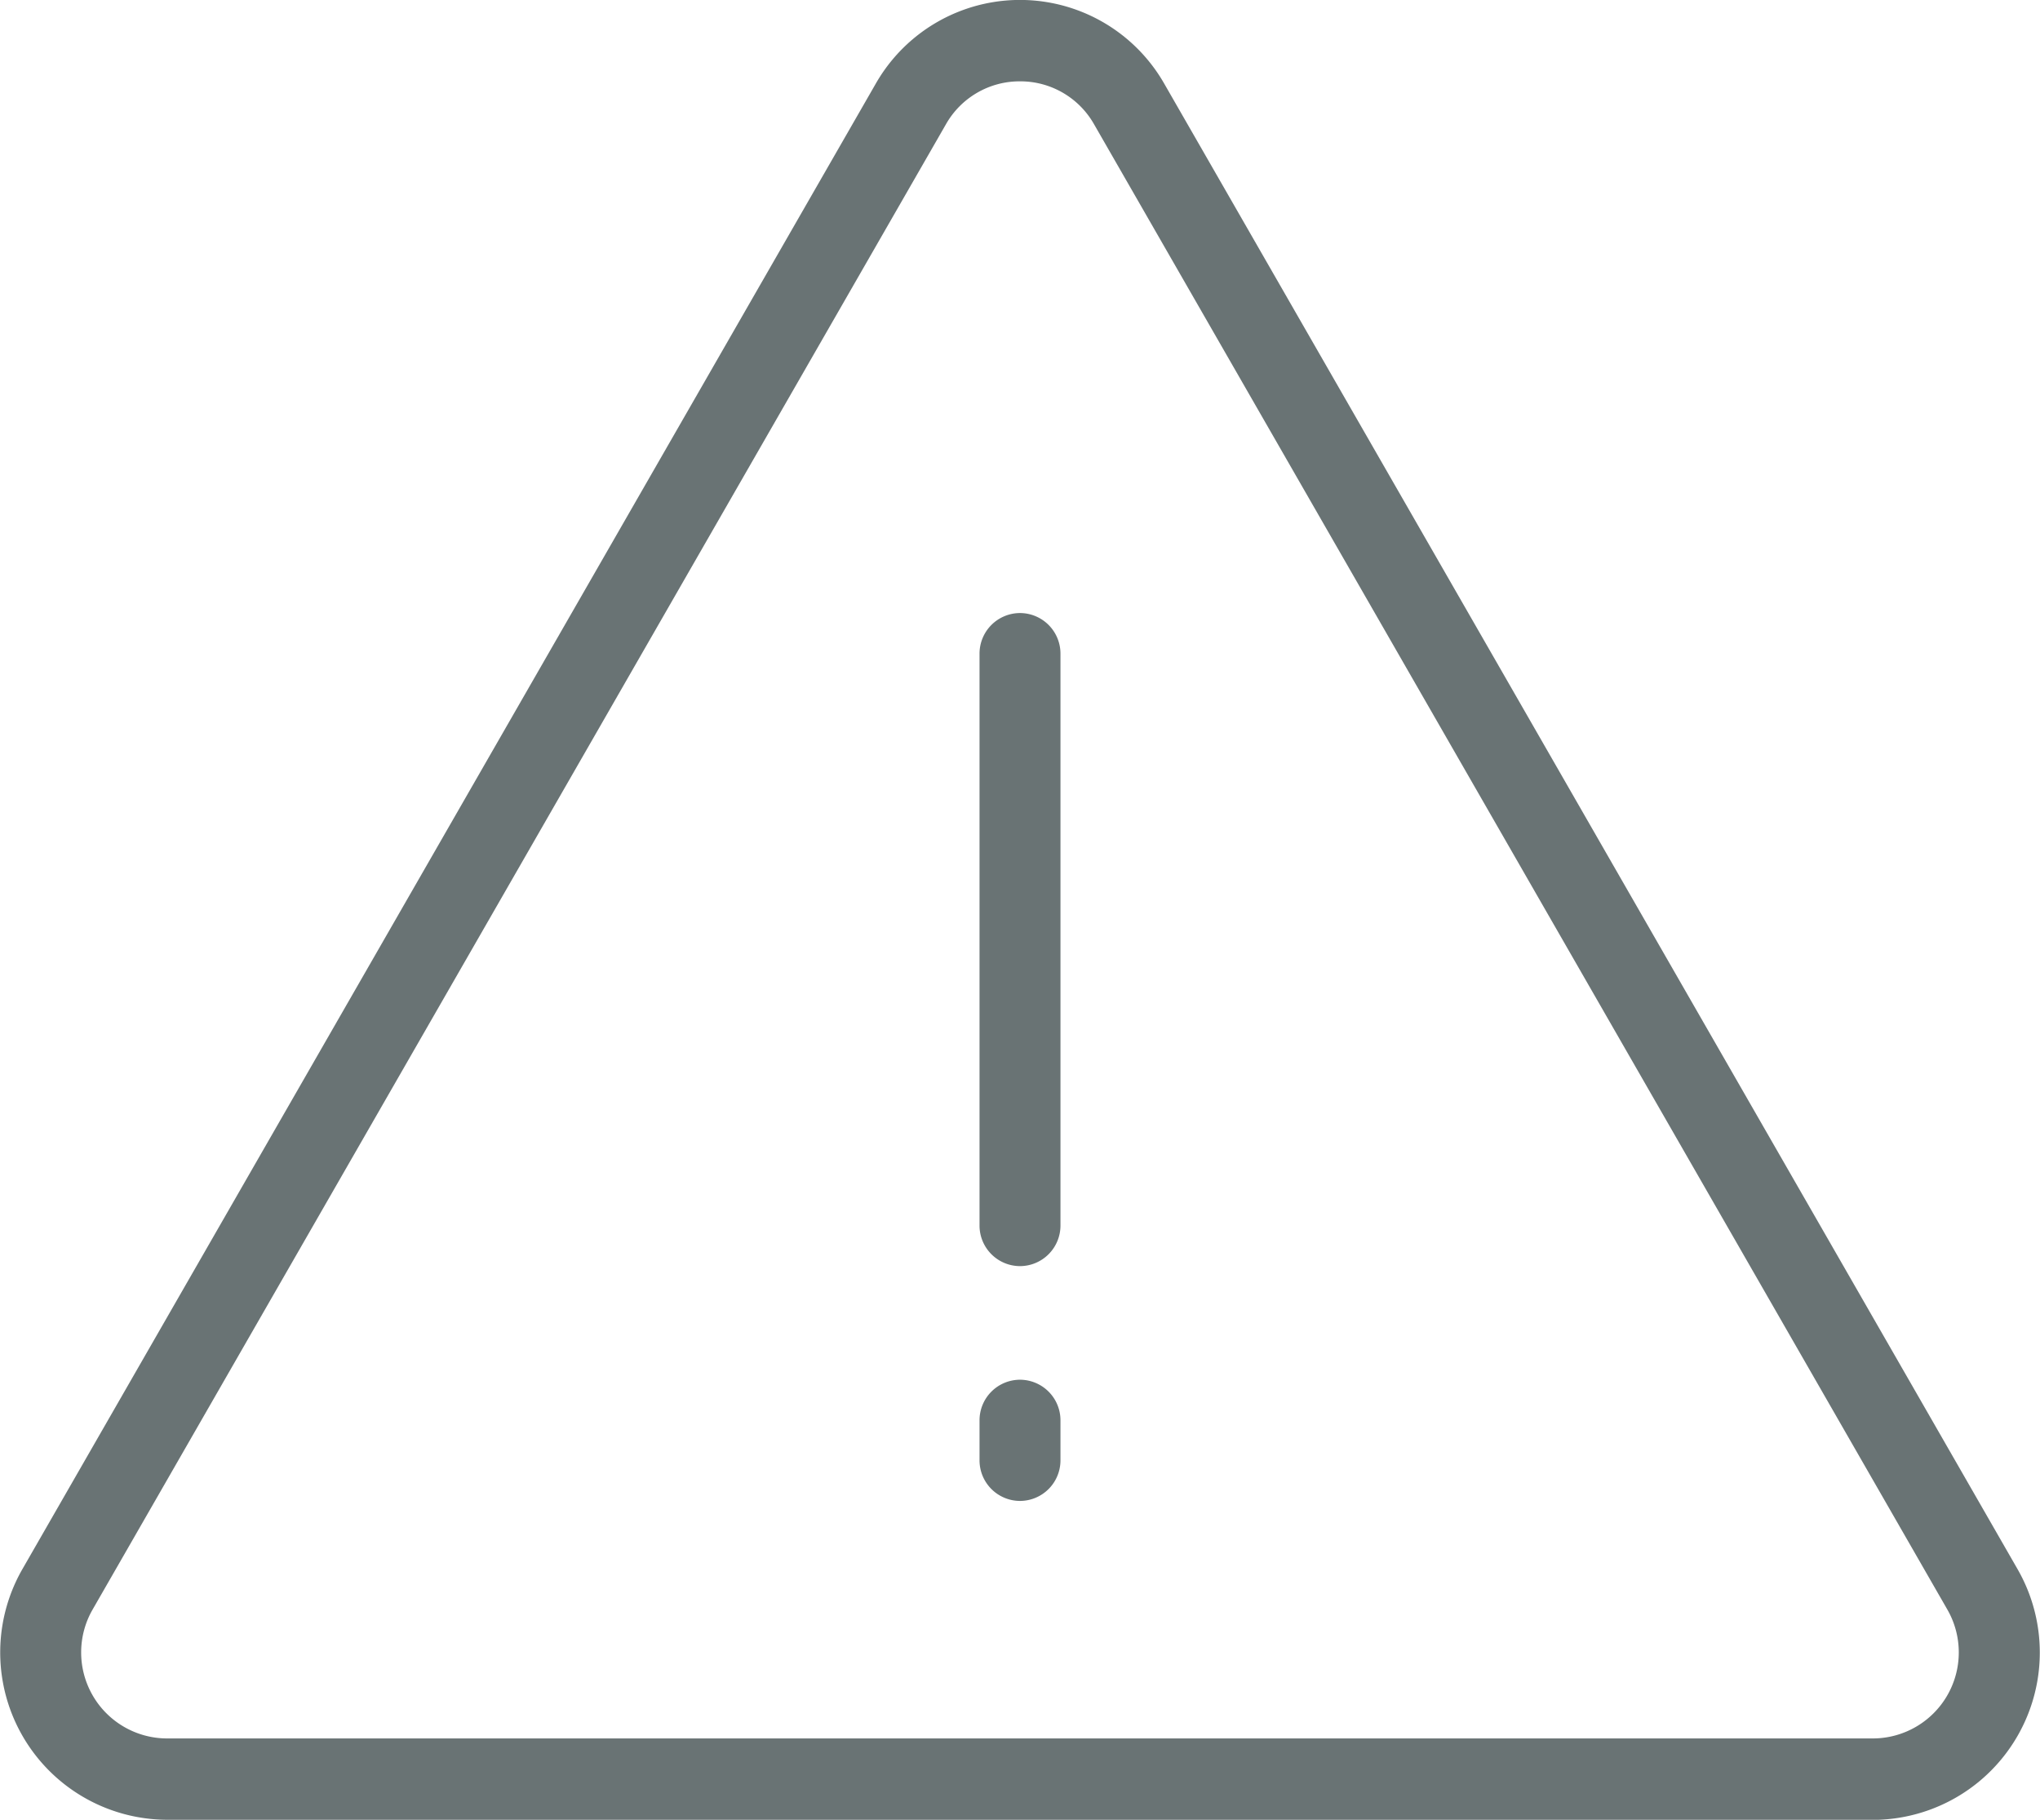 <svg xmlns="http://www.w3.org/2000/svg" width="37" height="33" viewBox="0 0 37 33">
  <g id="グループ_37" data-name="グループ 37" transform="translate(99 -2258)">
    <path id="パス_1" data-name="パス 1" d="M37.723,36.75H6.774A3.035,3.035,0,0,1,4.158,32.2L19.633,5.267a3.013,3.013,0,0,1,5.232,0L40.339,32.2a3.035,3.035,0,0,1-2.616,4.552ZM22.249,5.225a1.535,1.535,0,0,0-1.344.78L5.43,32.935a1.56,1.56,0,0,0,1.344,2.34H37.723a1.56,1.56,0,0,0,1.344-2.34L23.593,6.005A1.535,1.535,0,0,0,22.249,5.225Z" transform="translate(-102.749 2254.25)" fill="#697374"/>
    <path id="線_1" data-name="線 1" d="M-.016,11.093a.736.736,0,0,1-.734-.738V-.012A.736.736,0,0,1-.016-.75a.736.736,0,0,1,.734.738V10.355A.736.736,0,0,1-.016,11.093Z" transform="translate(-80.484 2269.867)" fill="#697374"/>
    <path id="線_2" data-name="線 2" d="M-.016,1.448A.736.736,0,0,1-.75.711V-.012A.736.736,0,0,1-.016-.75a.736.736,0,0,1,.734.738V.711A.736.736,0,0,1-.016,1.448Z" transform="translate(-80.484 2283.77)" fill="#697374"/>
    <rect id="長方形_19" data-name="長方形 19" width="37" height="33" transform="translate(-99 2258)" fill="none"/>
  </g>
</svg>
